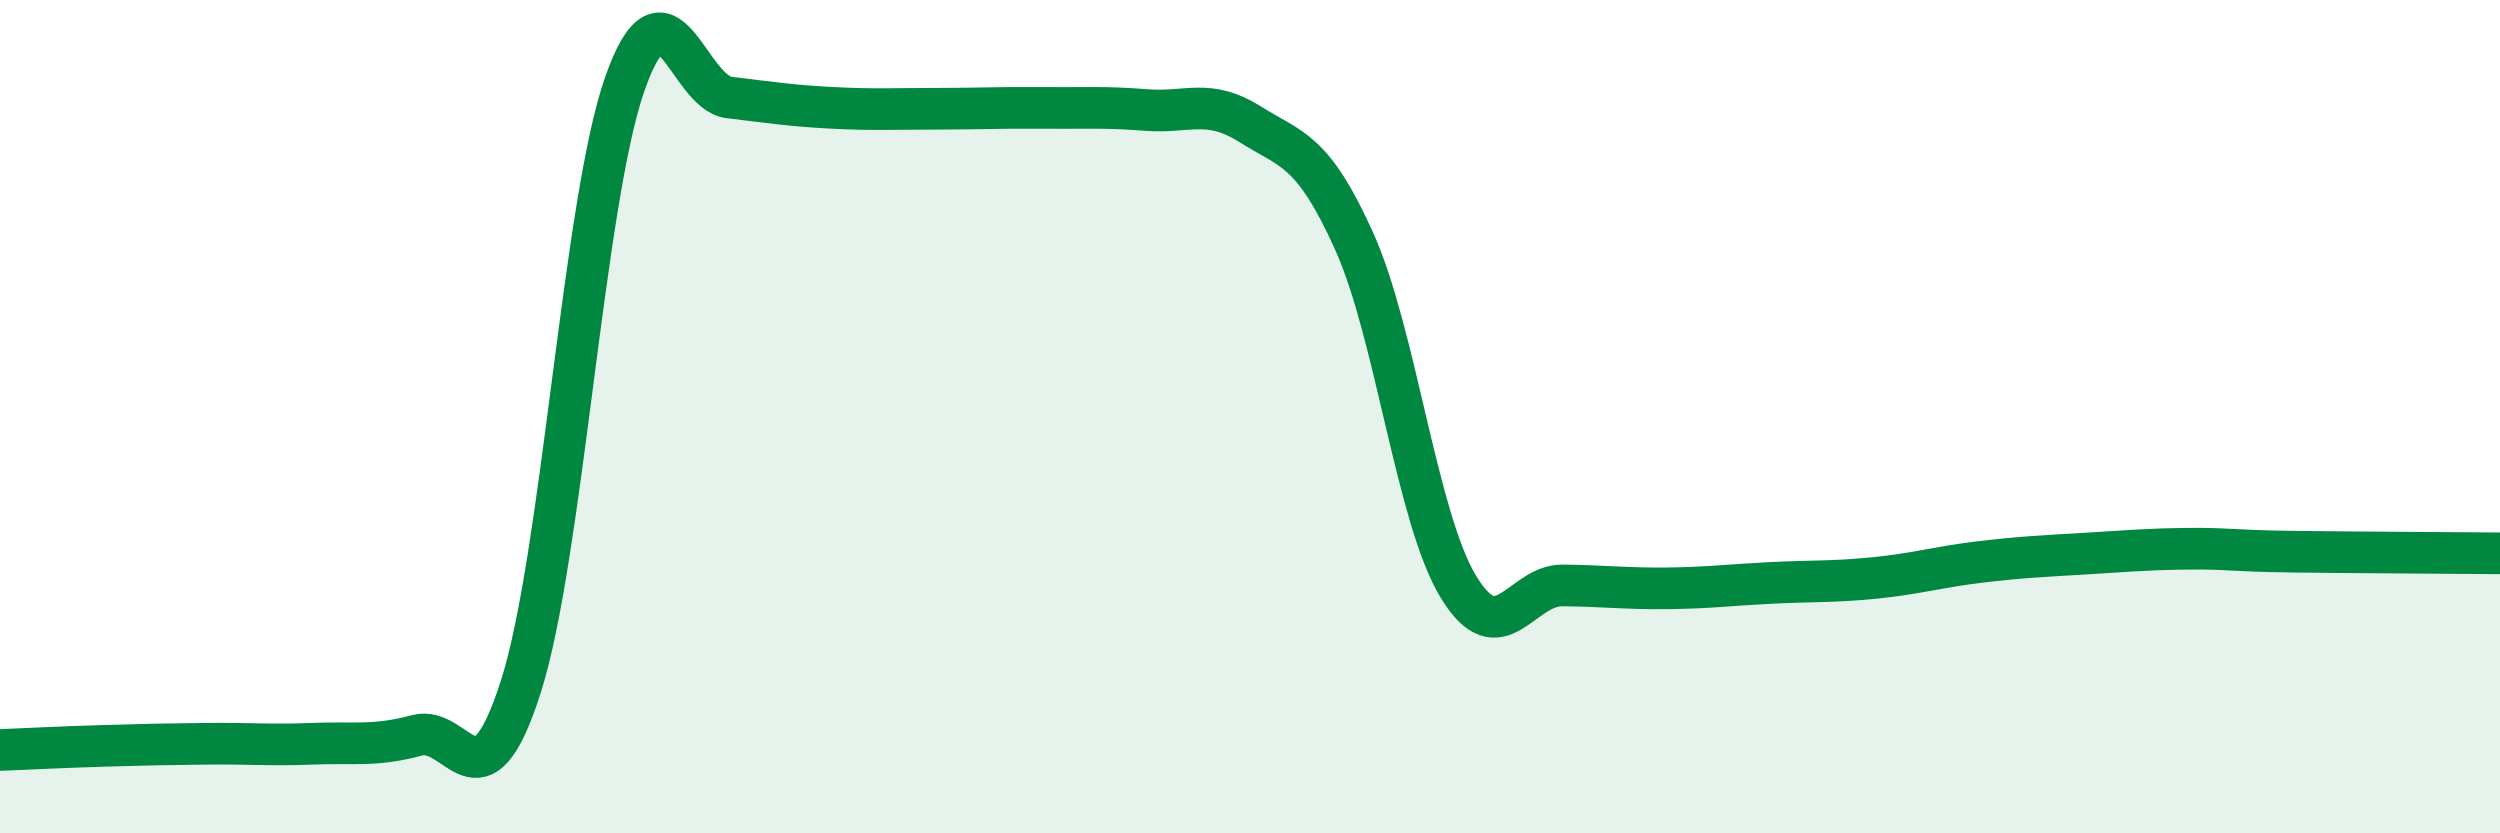 
    <svg width="60" height="20" viewBox="0 0 60 20" xmlns="http://www.w3.org/2000/svg">
      <path
        d="M 0,18 C 0.5,17.98 1.5,17.93 2.5,17.9 C 3.5,17.87 4,17.86 5,17.85 C 6,17.84 6.5,17.89 7.5,17.85 C 8.5,17.81 9,17.92 10,17.65 C 11,17.38 11.5,19.61 12.5,16.48 C 13.5,13.35 14,4.83 15,2 C 16,-0.83 16.5,2.22 17.5,2.34 C 18.5,2.46 19,2.54 20,2.59 C 21,2.64 21.5,2.61 22.5,2.61 C 23.5,2.61 24,2.58 25,2.59 C 26,2.6 26.5,2.56 27.5,2.64 C 28.5,2.72 29,2.35 30,2.98 C 31,3.61 31.5,3.57 32.5,5.79 C 33.5,8.01 34,12.43 35,14.08 C 36,15.73 36.5,14.04 37.5,14.05 C 38.5,14.06 39,14.13 40,14.12 C 41,14.11 41.5,14.04 42.5,13.99 C 43.5,13.94 44,13.97 45,13.87 C 46,13.77 46.5,13.61 47.5,13.49 C 48.5,13.37 49,13.35 50,13.29 C 51,13.23 51.5,13.18 52.5,13.17 C 53.5,13.16 53.5,13.22 55,13.24 C 56.5,13.26 59,13.27 60,13.28L60 20L0 20Z"
        fill="#008740"
        opacity="0.1"
        stroke-linecap="round"
        stroke-linejoin="round"
      />
      <path
        d="M 0,18 C 0.5,17.98 1.5,17.93 2.5,17.9 C 3.5,17.87 4,17.86 5,17.85 C 6,17.84 6.5,17.89 7.5,17.85 C 8.5,17.81 9,17.92 10,17.65 C 11,17.38 11.5,19.61 12.5,16.48 C 13.5,13.35 14,4.83 15,2 C 16,-0.83 16.5,2.22 17.5,2.34 C 18.5,2.46 19,2.54 20,2.59 C 21,2.64 21.5,2.61 22.5,2.61 C 23.5,2.61 24,2.58 25,2.59 C 26,2.6 26.5,2.56 27.5,2.64 C 28.5,2.72 29,2.35 30,2.98 C 31,3.61 31.5,3.57 32.5,5.79 C 33.5,8.01 34,12.43 35,14.08 C 36,15.73 36.5,14.04 37.5,14.05 C 38.5,14.06 39,14.13 40,14.12 C 41,14.11 41.5,14.04 42.5,13.99 C 43.5,13.94 44,13.97 45,13.87 C 46,13.77 46.5,13.61 47.5,13.49 C 48.5,13.37 49,13.35 50,13.29 C 51,13.23 51.5,13.18 52.5,13.17 C 53.5,13.16 53.5,13.22 55,13.24 C 56.5,13.26 59,13.27 60,13.28"
        stroke="#008740"
        stroke-width="1"
        fill="none"
        stroke-linecap="round"
        stroke-linejoin="round"
      />
    </svg>
  